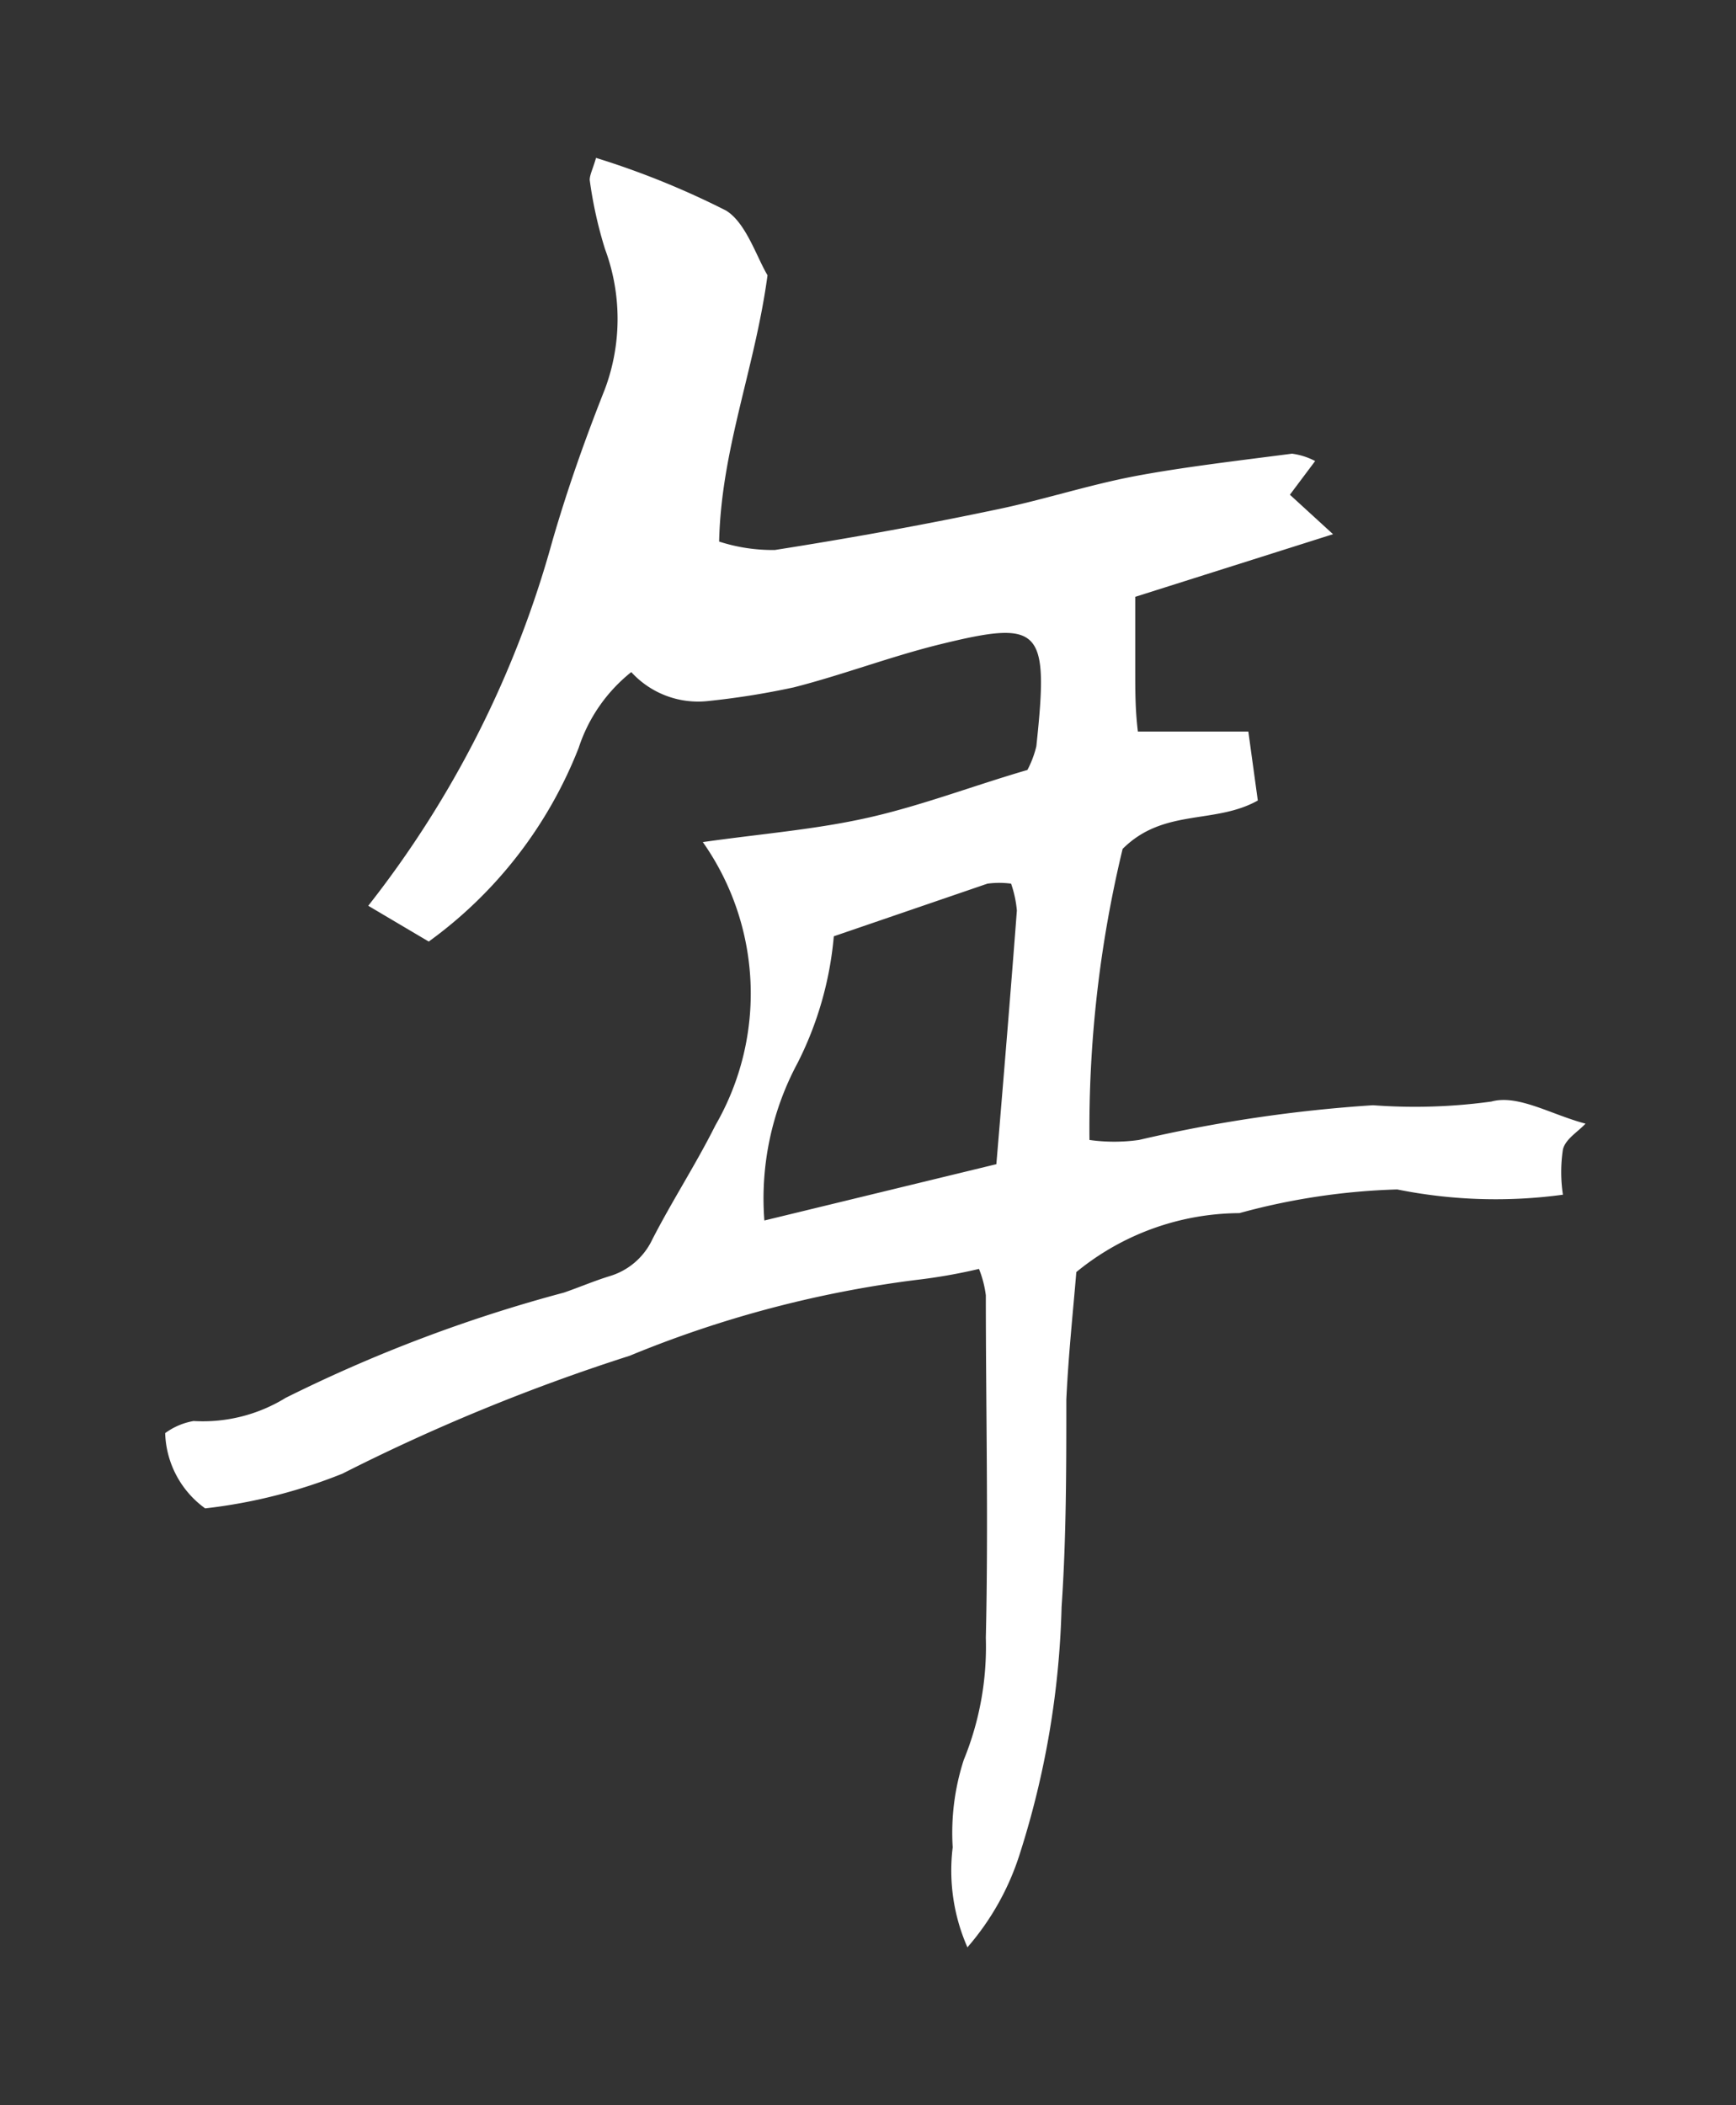 <svg id="N" xmlns="http://www.w3.org/2000/svg" viewBox="0 0 33 40"><rect x="0" y="0" width="33" height="40" fill="#333333" stroke="none"/><defs><style>.cls-1{fill:#fff;}</style></defs><title>N</title><path class="cls-1" d="M25,8.76l-.48.64.82.75-3.76,1.19c0,.47,0,.91,0,1.36s0,.78.05,1.2h2.1l.18,1.31c-.82.46-1.79.14-2.57.92a22.62,22.62,0,0,0-.63,5.53,3.39,3.39,0,0,0,.94,0A27.38,27.38,0,0,1,26.1,21a10.67,10.67,0,0,0,2.25-.07c.51-.14,1.14.25,1.79.42-.15.16-.38.29-.43.49a2.86,2.86,0,0,0,0,.86,9.48,9.48,0,0,1-3.15-.1,12.69,12.69,0,0,0-3,.45,4.93,4.93,0,0,0-3.1,1.12c-.06.73-.15,1.57-.19,2.42,0,1.31,0,2.63-.09,3.94a16.75,16.75,0,0,1-.79,4.68,5,5,0,0,1-1,1.79,3.62,3.62,0,0,1-.28-1.9,4.49,4.49,0,0,1,.21-1.66,5.68,5.68,0,0,0,.42-2.32c.05-2.17,0-4.34,0-6.51a2.06,2.06,0,0,0-.13-.5,10.42,10.42,0,0,1-1.2.21,21.24,21.24,0,0,0-5.44,1.44A37,37,0,0,0,6.51,28a10,10,0,0,1-2.61.66,1.83,1.83,0,0,1-.76-1.43A1.28,1.28,0,0,1,3.68,27a3,3,0,0,0,1.75-.44,28.06,28.06,0,0,1,5.29-2c.29-.1.57-.22.86-.31a1.31,1.31,0,0,0,.82-.7c.38-.74.83-1.43,1.2-2.17A5,5,0,0,0,13.36,16c1.13-.16,2.16-.24,3.17-.47s2-.61,3-.9a1.91,1.91,0,0,0,.17-.45c.24-2.25.1-2.41-1.82-1.94-.94.23-1.85.58-2.79.82a14.94,14.94,0,0,1-1.63.26A1.72,1.72,0,0,1,12,12.77a3.05,3.05,0,0,0-1,1.44,8.26,8.26,0,0,1-2.85,3.68L7,17.21a19.63,19.63,0,0,0,3.5-6.93c.29-1,.62-1.93,1-2.89a3.81,3.81,0,0,0,0-2.66,8,8,0,0,1-.29-1.31c0-.1.06-.21.12-.42a15.75,15.75,0,0,1,2.47,1c.38.23.58.88.79,1.23-.24,1.78-.88,3.3-.92,5.06a3.29,3.29,0,0,0,1.06.16c1.4-.22,2.79-.47,4.17-.76.89-.18,1.77-.47,2.66-.64s2-.3,3-.43A1.32,1.32,0,0,1,25,8.76ZM14.53,23.19l4.41-1.07c.14-1.67.27-3.24.39-4.82a2.13,2.13,0,0,0-.11-.51,1.69,1.69,0,0,0-.45,0l-2.92,1a6.58,6.58,0,0,1-.69,2.41A5.44,5.44,0,0,0,14.53,23.19Z"/></svg>